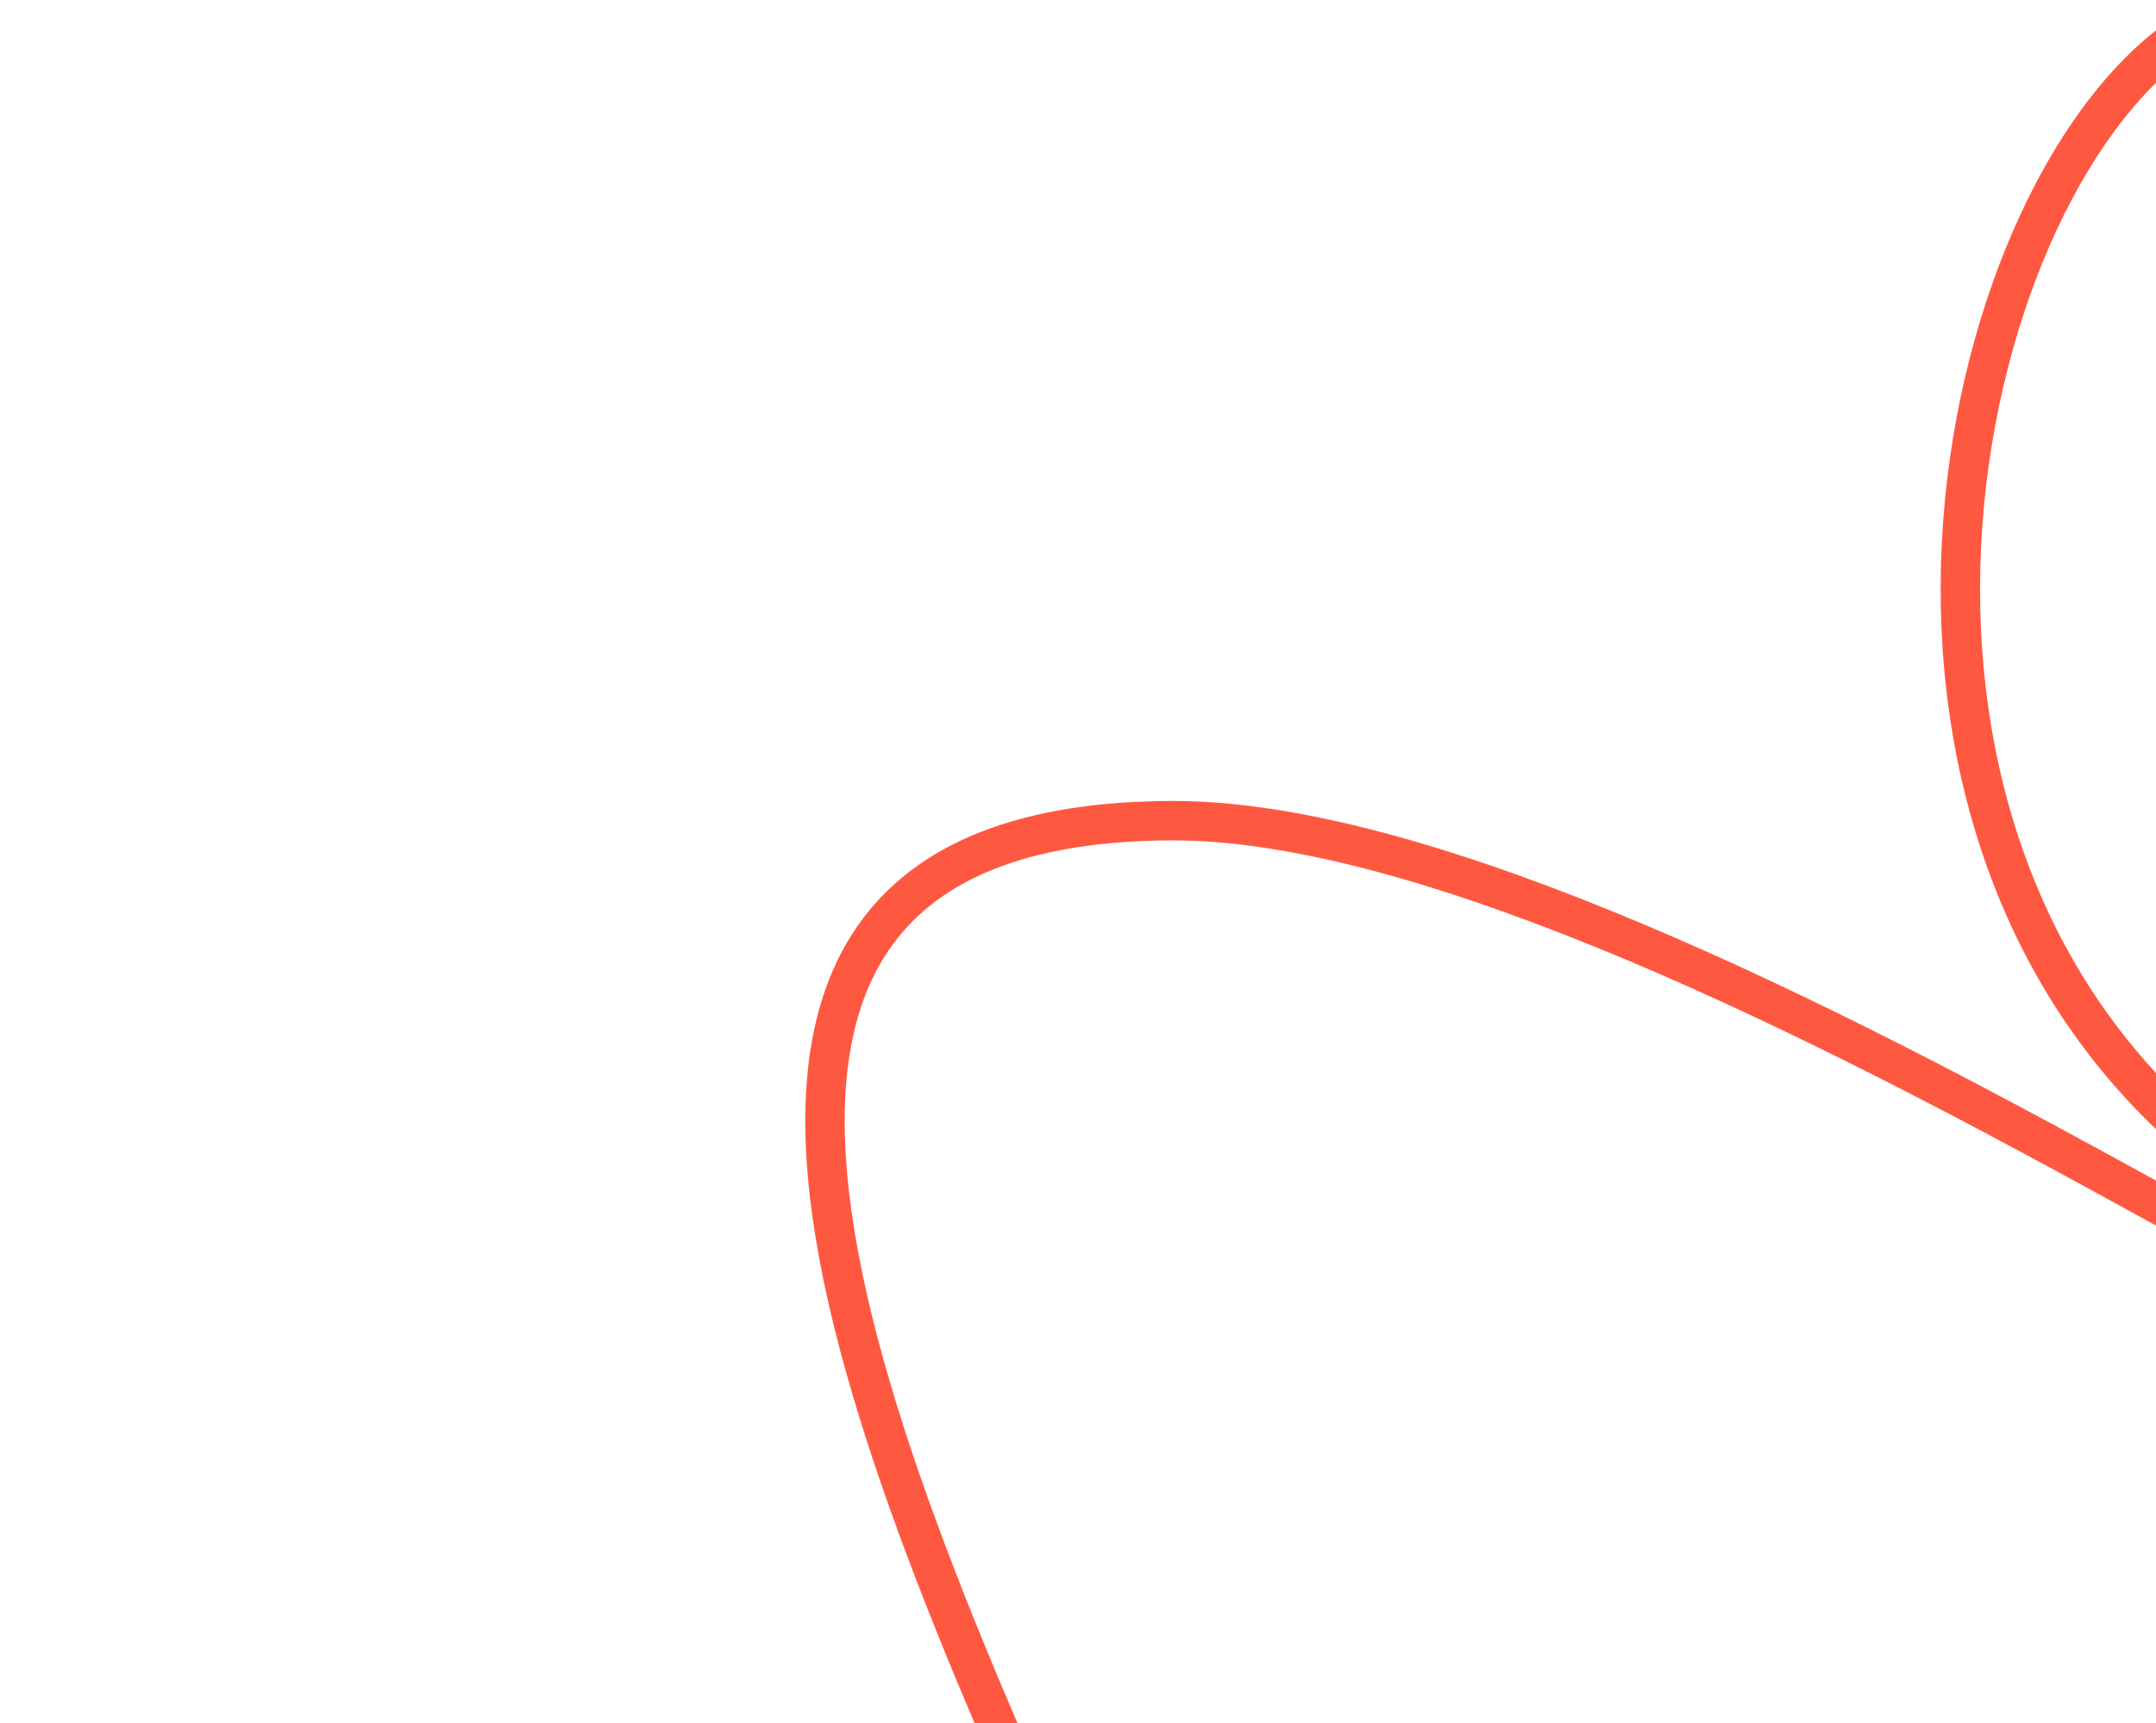 <?xml version="1.0" encoding="UTF-8"?> <svg xmlns="http://www.w3.org/2000/svg" width="319" height="255" viewBox="0 0 319 255" fill="none"> <path d="M288.493 572.689C244.766 640.998 -234.599 282.162 154.457 409.127C311.873 460.499 7.243 122.096 173.3 121.429C250.954 121.117 411.587 244.967 323.797 167.521C267.742 118.071 290.891 22.841 325.752 3.471" stroke="#FF5841" stroke-width="5.833"></path> </svg> 